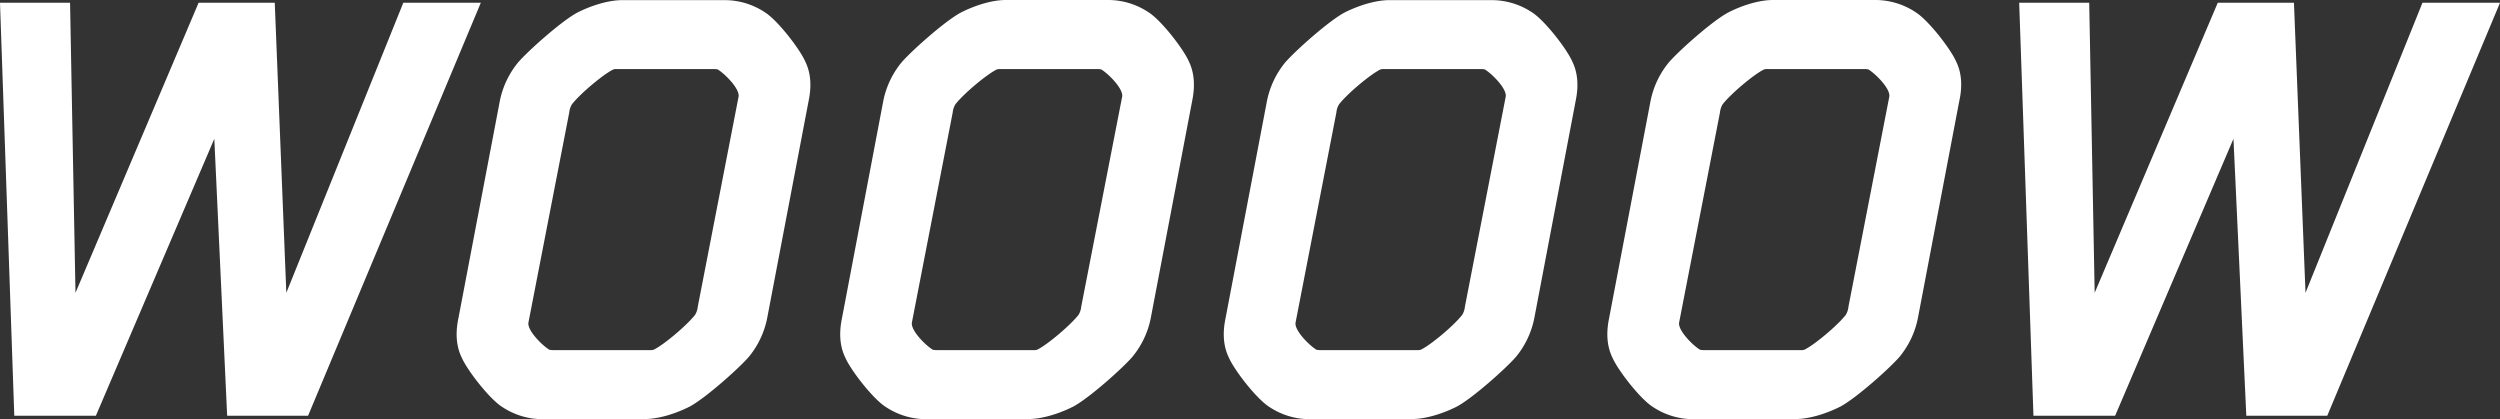 <svg xmlns="http://www.w3.org/2000/svg" viewBox="0 0 778.32 130.5"><rect x="0" y="0" width="778.32" height="130.5" fill="#333333" stroke="none"/><defs><style>.cls-1{fill:#fff;}</style></defs><g id="Layer_2" data-name="Layer 2"><g id="Layer_1-2" data-name="Layer 1"><path class="cls-1" d="M95.91,129.43H70.72l-4-86.22L29.85,129.43H4.45L0,.86H21.81l1.69,90.3L61.83.86H85.54l3.6,90.3L125.56.86h24.13Z"/><path class="cls-1" d="M168.75,130.5a22.7,22.7,0,0,1-12.49-3.87c-4-2.58-10.8-11.39-12.49-15.26-1.91-3.87-1.91-8.17-1.06-12.26l12.91-67.72a27.29,27.29,0,0,1,5.72-12c3.18-3.66,13.55-12.9,18.42-15.48,3.81-1.94,9.32-3.87,14-3.87h32A22.75,22.75,0,0,1,238.2,3.87c4,2.58,10.8,11.39,12.49,15.26,1.91,3.87,1.91,8.17,1.06,12.26L238.83,99.11a27.27,27.27,0,0,1-5.71,12c-3.18,3.66-13.56,12.9-18.42,15.48-3.82,1.94-9.32,3.87-14,3.87Zm22.87-109a2.19,2.19,0,0,0-.85.21c-3,1.51-10,7.31-12.7,10.75a6,6,0,0,0-.85,2.58l-12.7,65.36c-.43,2.37,4,6.88,6.35,8.39.21.21,1.27.21,1.48.21h30.49a2.25,2.25,0,0,0,.85-.21c3-1.51,9.95-7.31,12.7-10.75a6.24,6.24,0,0,0,.85-2.58l12.7-65.36c.42-2.37-4-6.88-6.35-8.39-.21-.21-1.27-.21-1.48-.21Z"/><path class="cls-1" d="M288.17,130.5a22.76,22.76,0,0,1-12.5-3.87c-4-2.58-10.8-11.39-12.49-15.26-1.9-3.87-1.9-8.17-1.06-12.26L275,31.39a27.27,27.27,0,0,1,5.71-12c3.18-3.66,13.56-12.9,18.43-15.48C303,1.93,308.49,0,313.15,0h32a22.7,22.7,0,0,1,12.49,3.87c4,2.58,10.8,11.39,12.49,15.26C372,23,372,27.3,371.16,31.39L358.25,99.11a27.29,27.29,0,0,1-5.72,12c-3.17,3.66-13.55,12.9-18.42,15.48-3.81,1.94-9.32,3.87-14,3.87ZM311,21.5a2.17,2.17,0,0,0-.84.21c-3,1.51-10,7.31-12.71,10.75a6.24,6.24,0,0,0-.85,2.58l-12.7,65.36c-.42,2.37,4,6.88,6.35,8.39.21.21,1.27.21,1.48.21h30.49a2.19,2.19,0,0,0,.85-.21c3-1.51,9.95-7.31,12.7-10.75a6,6,0,0,0,.85-2.58L349.36,30.1c.42-2.37-4-6.88-6.36-8.39-.21-.21-1.27-.21-1.48-.21Z"/><path class="cls-1" d="M407.58,130.5a22.7,22.7,0,0,1-12.49-3.87c-4-2.58-10.8-11.39-12.49-15.26-1.91-3.87-1.91-8.17-1.06-12.26l12.91-67.72a27.29,27.29,0,0,1,5.72-12c3.18-3.66,13.55-12.9,18.42-15.48,3.81-1.94,9.32-3.87,14-3.87h32A22.75,22.75,0,0,1,477,3.87c4,2.58,10.8,11.39,12.49,15.26,1.91,3.87,1.91,8.17,1.06,12.26L477.66,99.11a27.27,27.27,0,0,1-5.71,12c-3.18,3.66-13.55,12.9-18.42,15.48-3.81,1.94-9.32,3.87-14,3.87Zm22.87-109a2.19,2.19,0,0,0-.85.21c-3,1.51-10,7.31-12.7,10.75a6,6,0,0,0-.85,2.58l-12.7,65.36c-.43,2.37,4,6.88,6.35,8.39.21.21,1.27.21,1.48.21h30.49a2.25,2.25,0,0,0,.85-.21c3-1.51,10-7.31,12.7-10.75a6.09,6.09,0,0,0,.85-2.58l12.7-65.36c.42-2.37-4-6.88-6.35-8.39-.21-.21-1.27-.21-1.48-.21Z"/><path class="cls-1" d="M527,130.5a22.76,22.76,0,0,1-12.5-3.87c-4-2.58-10.79-11.39-12.49-15.26-1.9-3.87-1.9-8.17-1.06-12.26l12.92-67.72a27.29,27.29,0,0,1,5.72-12c3.17-3.66,13.55-12.9,18.42-15.48C541.82,1.93,547.32,0,552,0h32a22.7,22.7,0,0,1,12.49,3.87c4,2.58,10.8,11.39,12.5,15.26,1.9,3.87,1.9,8.17,1,12.26L597.08,99.11a27.29,27.29,0,0,1-5.72,12c-3.17,3.66-13.55,12.9-18.42,15.48-3.81,1.94-9.31,3.87-14,3.87Zm22.86-109a2.17,2.17,0,0,0-.84.21c-3,1.51-10,7.31-12.71,10.75a6.11,6.11,0,0,0-.84,2.58L522.76,100.4c-.42,2.37,4,6.88,6.35,8.39.22.21,1.27.21,1.49.21h30.48a2.19,2.19,0,0,0,.85-.21c3-1.51,10-7.31,12.71-10.75a6.11,6.11,0,0,0,.84-2.58L588.19,30.1c.42-2.37-4-6.88-6.36-8.39-.21-.21-1.27-.21-1.48-.21Z"/><path class="cls-1" d="M724.54,129.43h-25.2l-4-86.22-36.84,86.22H633.07L628.63.86h21.8l1.7,90.3L690.45.86h23.72l3.6,90.3L754.18.86h24.14Z"/></g></g></svg>